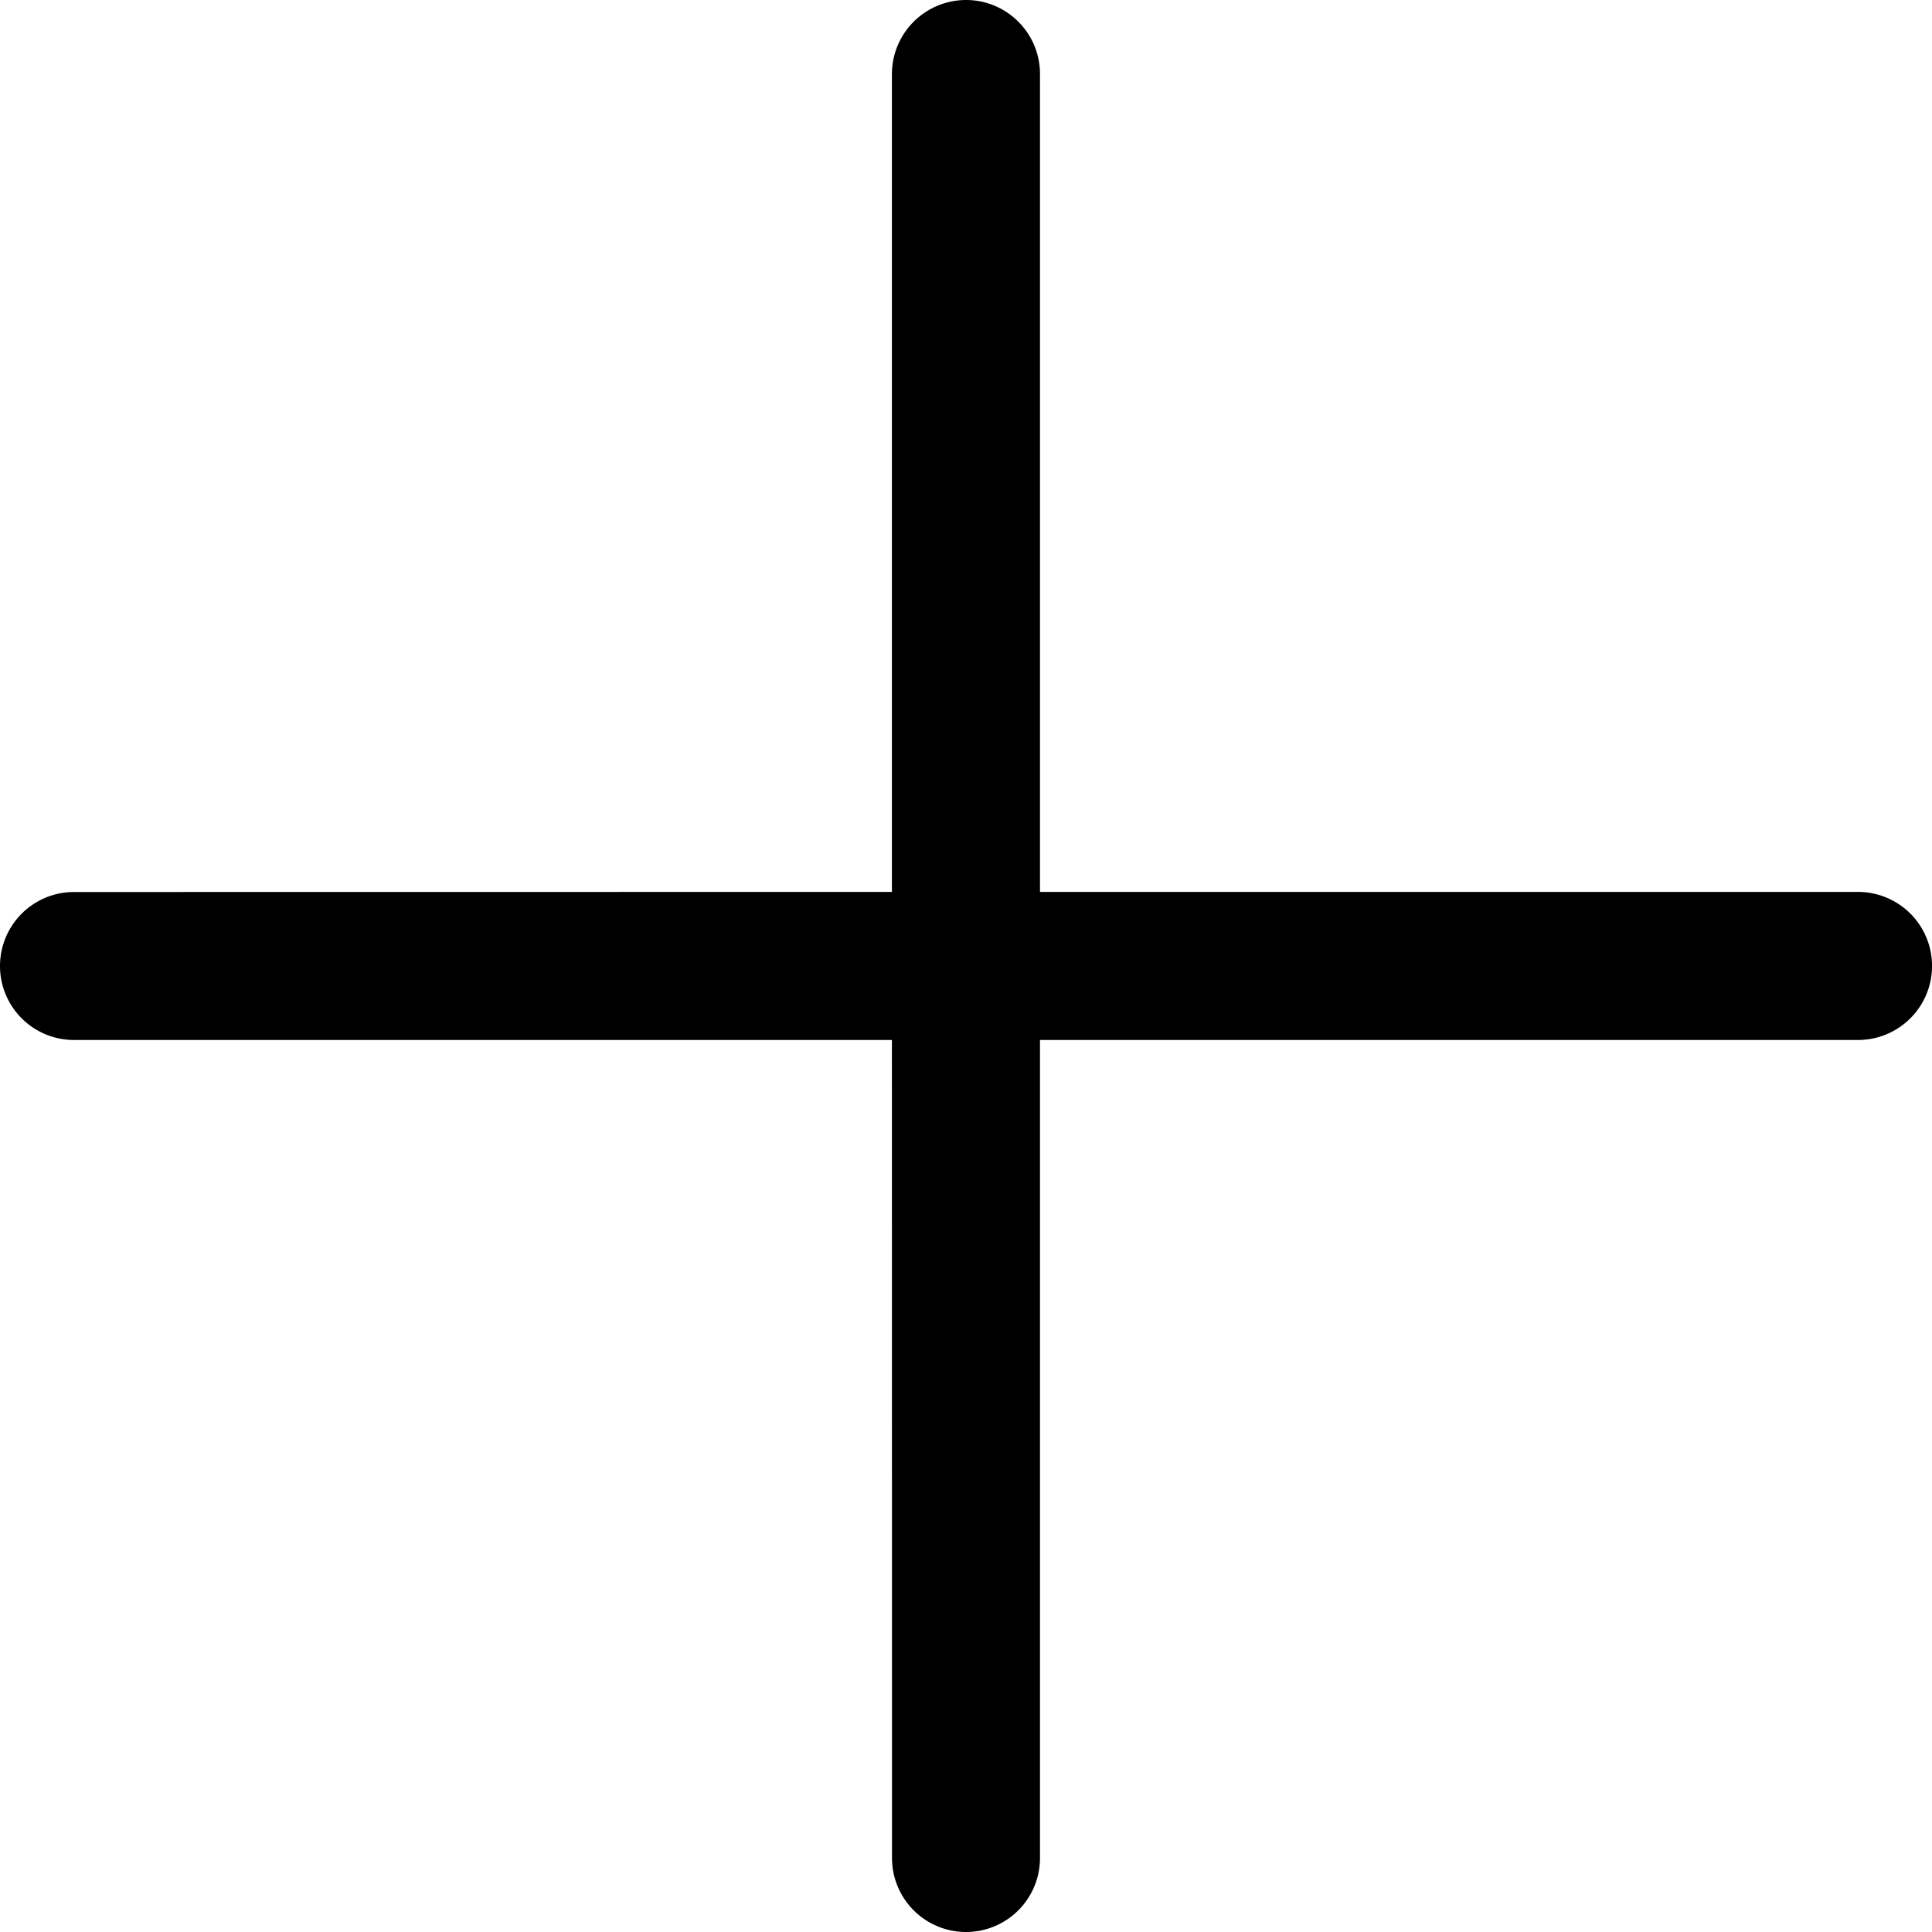 <svg xmlns="http://www.w3.org/2000/svg" width="512" height="512" viewBox="0 0 20 20"><path fill="currentColor" d="M10 0c.423 0 .766.343.766.766v8.467h8.468a.766.766 0 1 1 0 1.533h-8.468v8.468a.766.766 0 1 1-1.532 0l-.001-8.468H.766a.766.766 0 0 1 0-1.532l8.467-.001V.766A.768.768 0 0 1 10 0Z"/></svg>